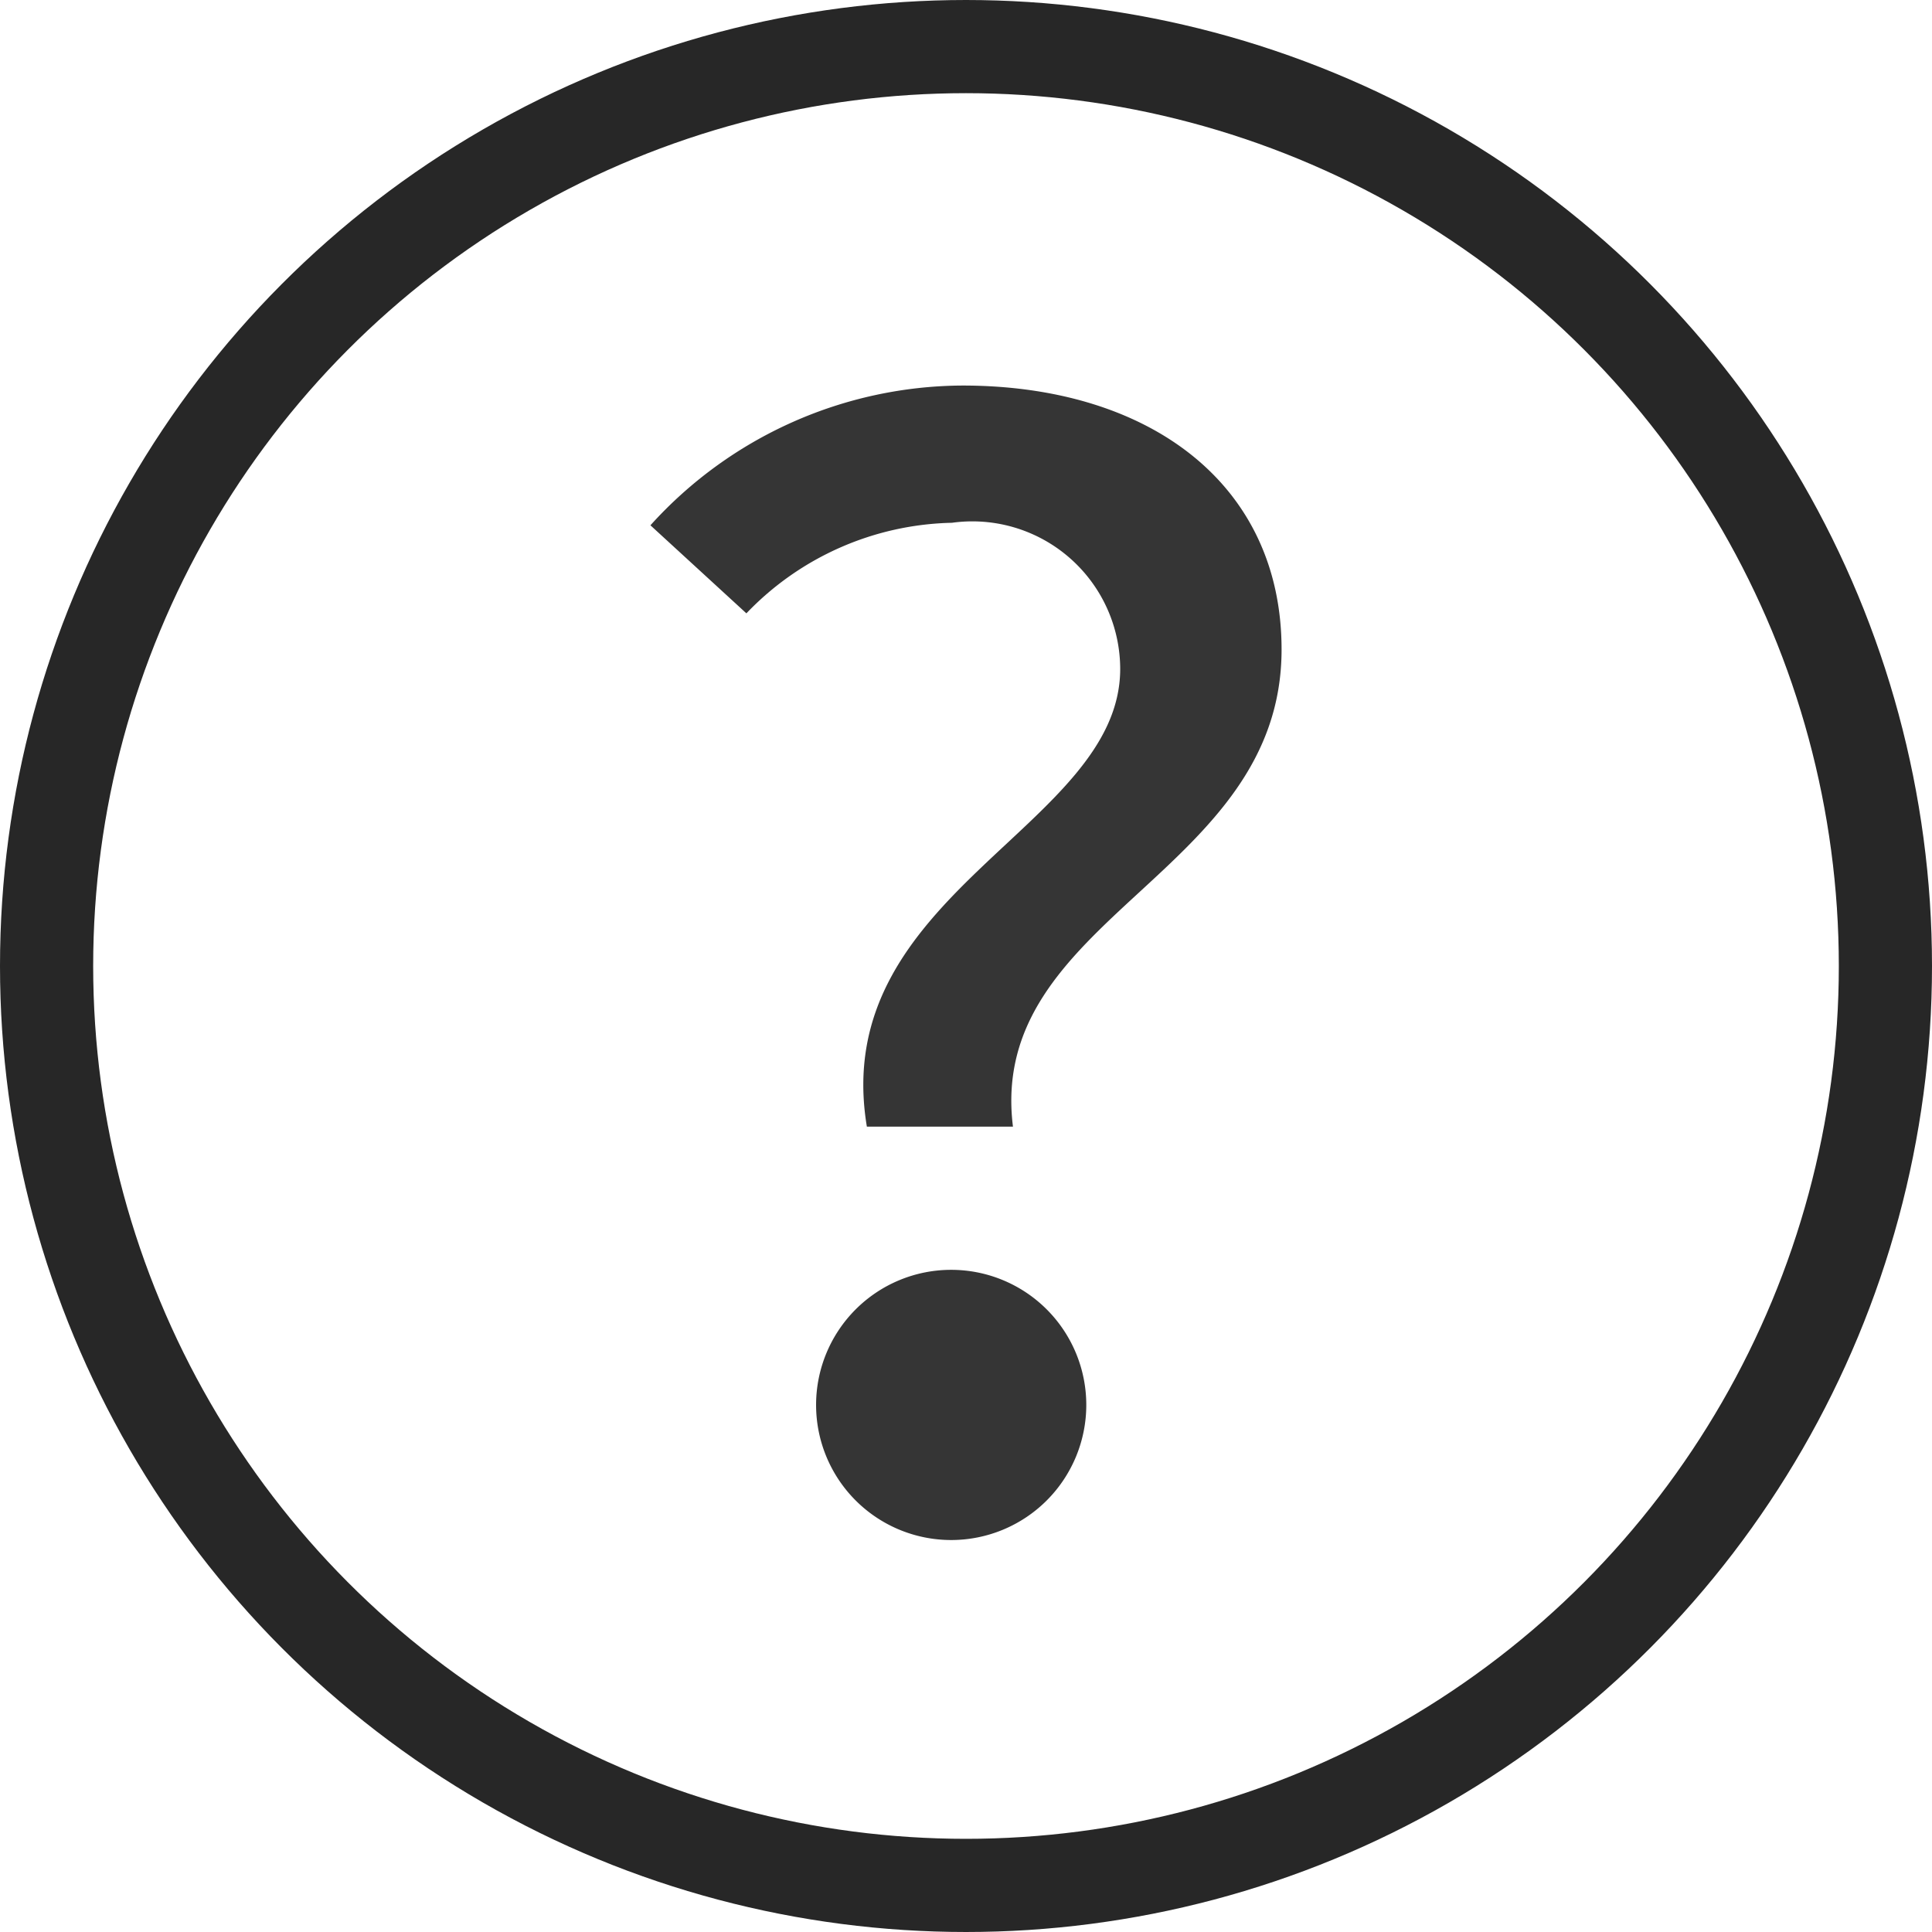 <svg xmlns="http://www.w3.org/2000/svg" width="20.736" height="20.736" viewBox="0 0 20.736 20.736">
  <g id="グループ_322" data-name="グループ 322" transform="translate(-987.689 -16.185)">
    <g id="楕円形_2" data-name="楕円形 2" transform="translate(987.689 16.185)" fill="none" stroke="#272727" stroke-miterlimit="10" stroke-width="1">
      <circle cx="10.368" cy="10.368" r="10.368" stroke="none"/>
      <circle cx="10.368" cy="10.368" r="9.868" fill="none"/>
    </g>
    <g id="グループ_39" data-name="グループ 39">
      <g id="グループ_48" data-name="グループ 48">
        <path id="パス_28" data-name="パス 28" d="M999.712,23.364a1.587,1.587,0,0,0-1.806-1.568,3.141,3.141,0,0,0-2.206.972l-1.03-.945a4.54,4.54,0,0,1,3.349-1.5c2.008,0,3.425,1.058,3.425,2.833,0,2.42-3.164,2.869-2.883,5.121h-1.568C996.576,25.771,999.712,25.067,999.712,23.364Zm-3.264,7.9a1.449,1.449,0,1,1,2.9,0,1.45,1.45,0,1,1-2.9,0Z" fill="#353535"/>
      </g>
    </g>
  </g>
</svg>
